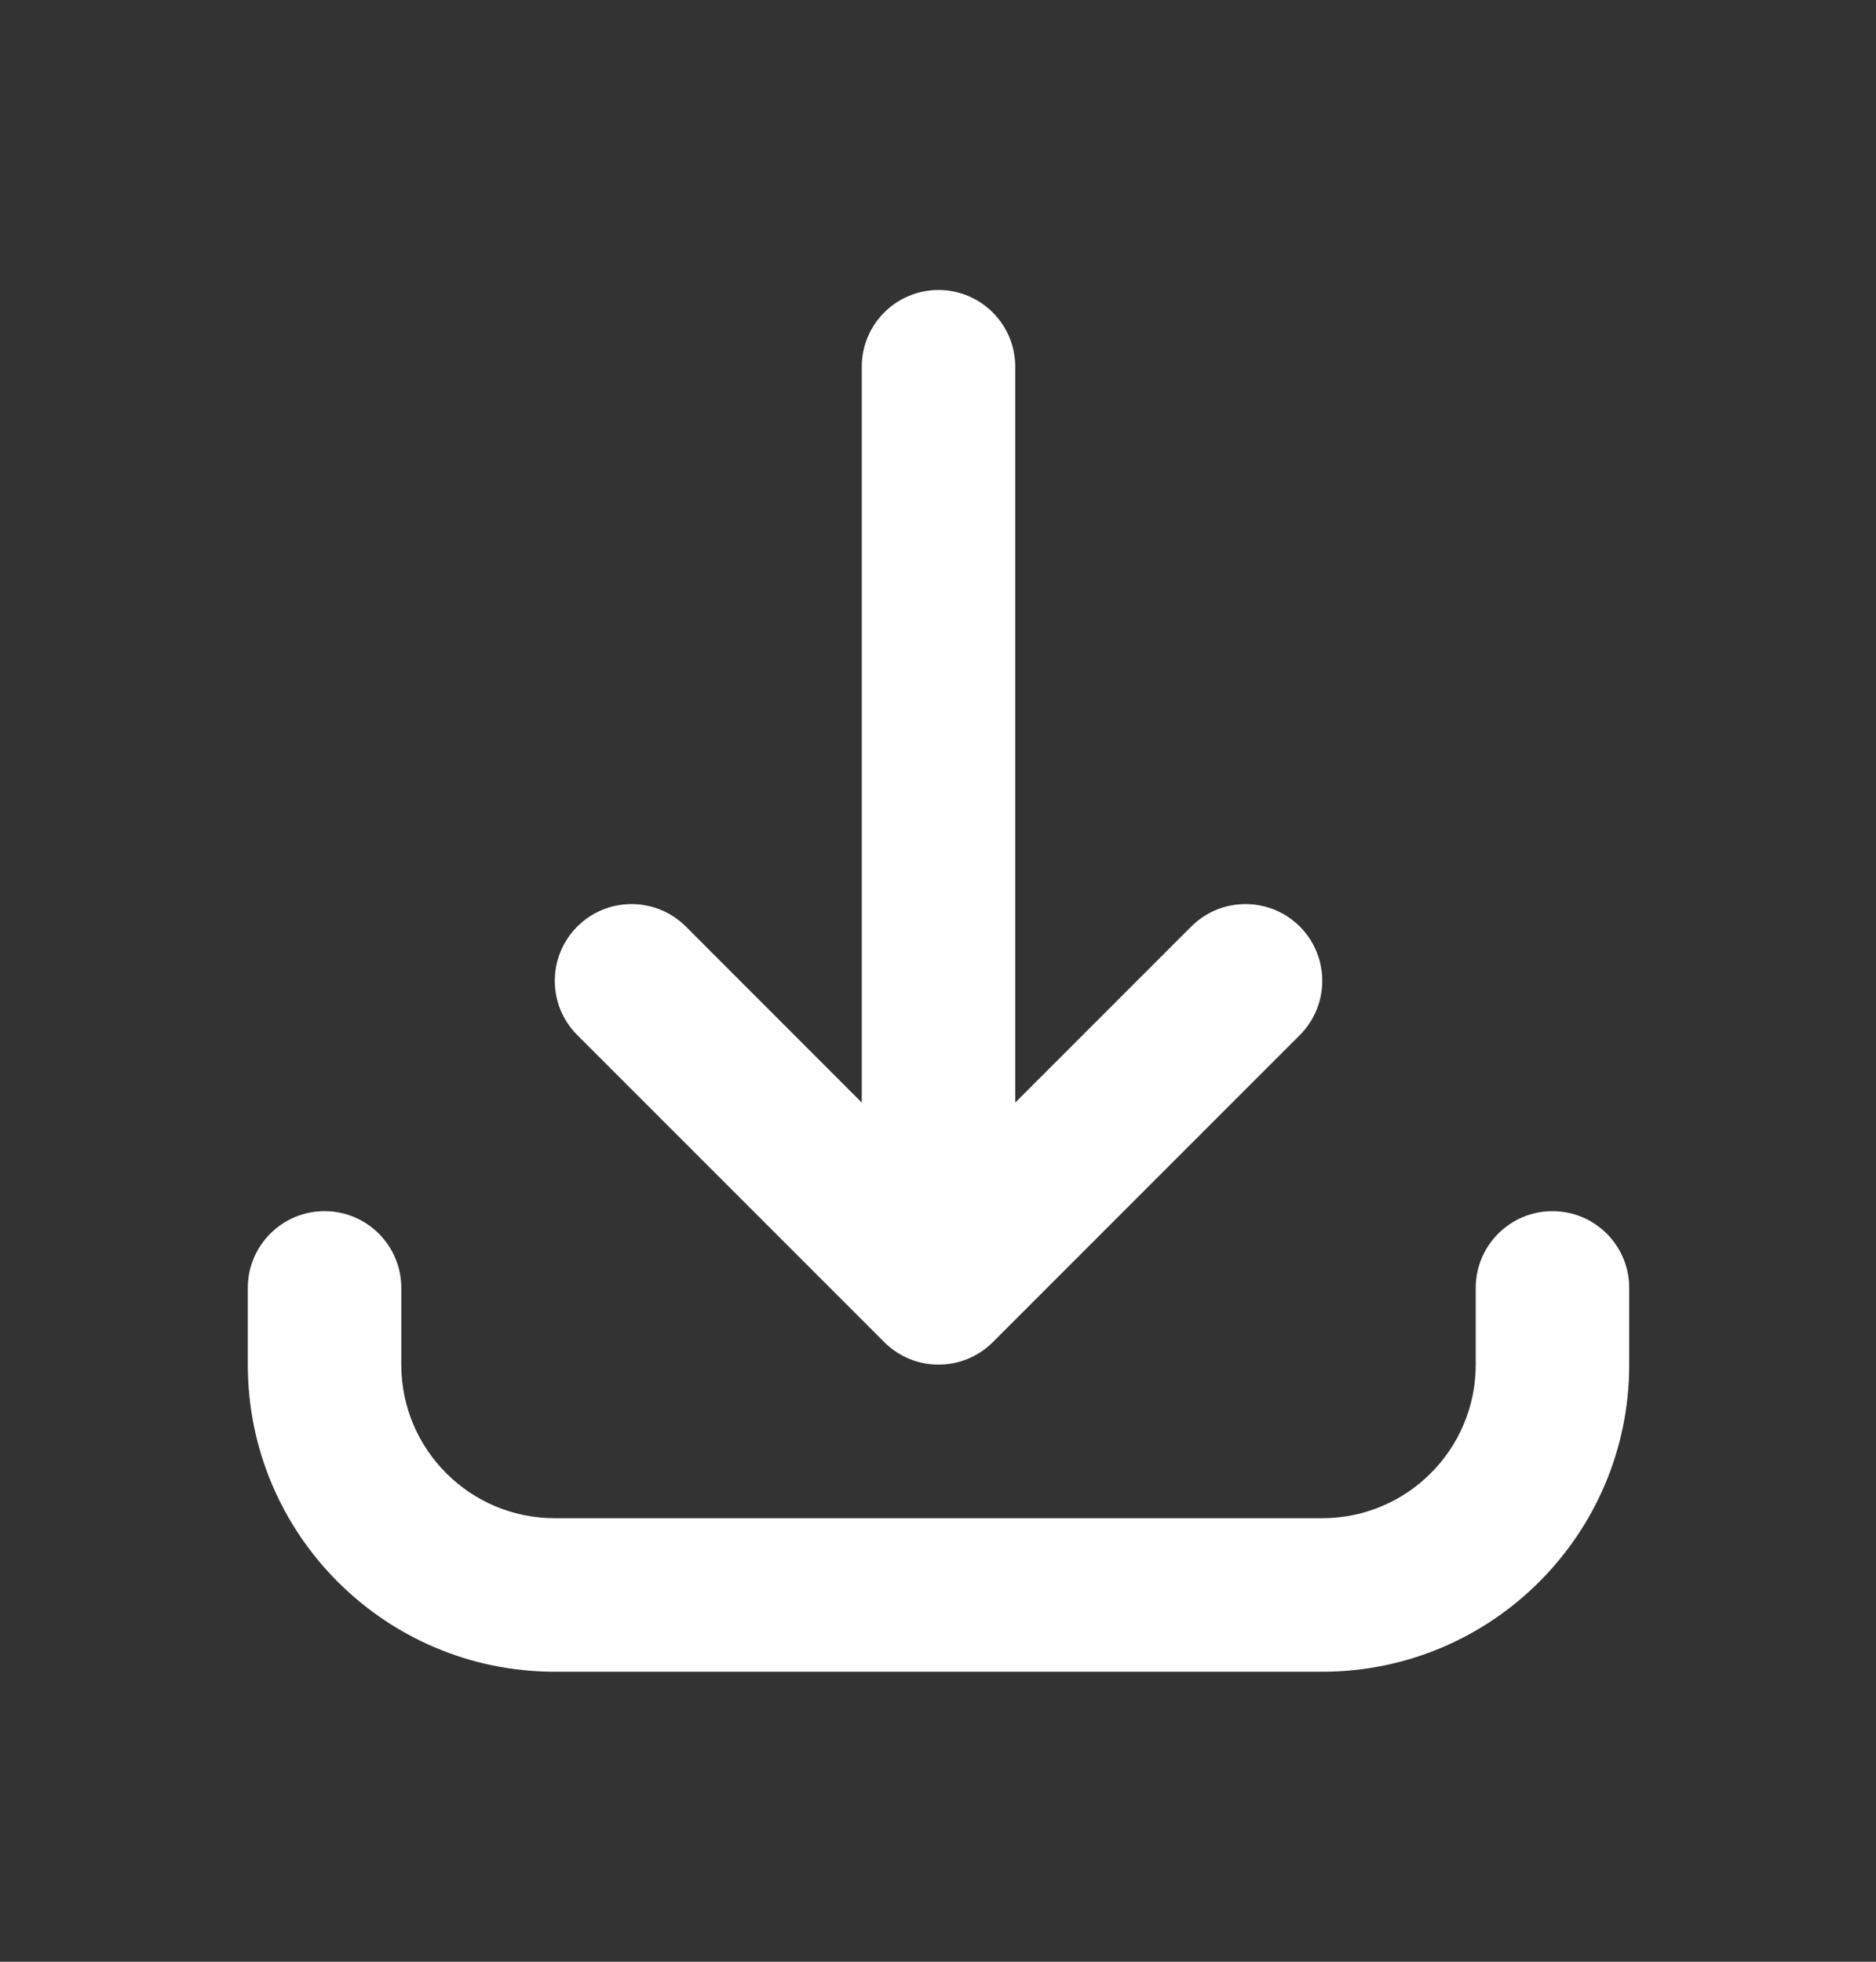 <svg width="22" height="23" viewBox="0 0 22 23" fill="none" xmlns="http://www.w3.org/2000/svg">
<rect x="0" y="0" width="22" height="23" fill="#333333" stroke="none"/>
<path fill-rule="evenodd" clip-rule="evenodd" d="M4.706 16C4.706 16.994 5.512 17.8 6.506 17.8L15.506 17.8C16.5 17.8 17.306 16.994 17.306 16L17.306 15.1C17.306 14.603 17.709 14.2 18.206 14.2C18.703 14.2 19.106 14.603 19.106 15.1L19.106 16C19.106 17.988 17.494 19.6 15.506 19.6L6.506 19.6C4.518 19.6 2.906 17.988 2.906 16L2.906 15.1C2.906 14.603 3.309 14.2 3.806 14.2C4.303 14.2 4.706 14.603 4.706 15.1L4.706 16ZM6.77 10.863C7.121 10.512 7.691 10.512 8.043 10.863L10.106 12.927L10.106 4.3C10.106 3.803 10.509 3.4 11.006 3.4C11.503 3.4 11.906 3.803 11.906 4.3L11.906 12.927L13.97 10.863C14.321 10.512 14.891 10.512 15.243 10.863C15.594 11.215 15.594 11.784 15.243 12.136L11.643 15.736C11.291 16.087 10.721 16.087 10.37 15.736L6.77 12.136C6.418 11.784 6.418 11.215 6.77 10.863Z" fill="white"/>
</svg>
